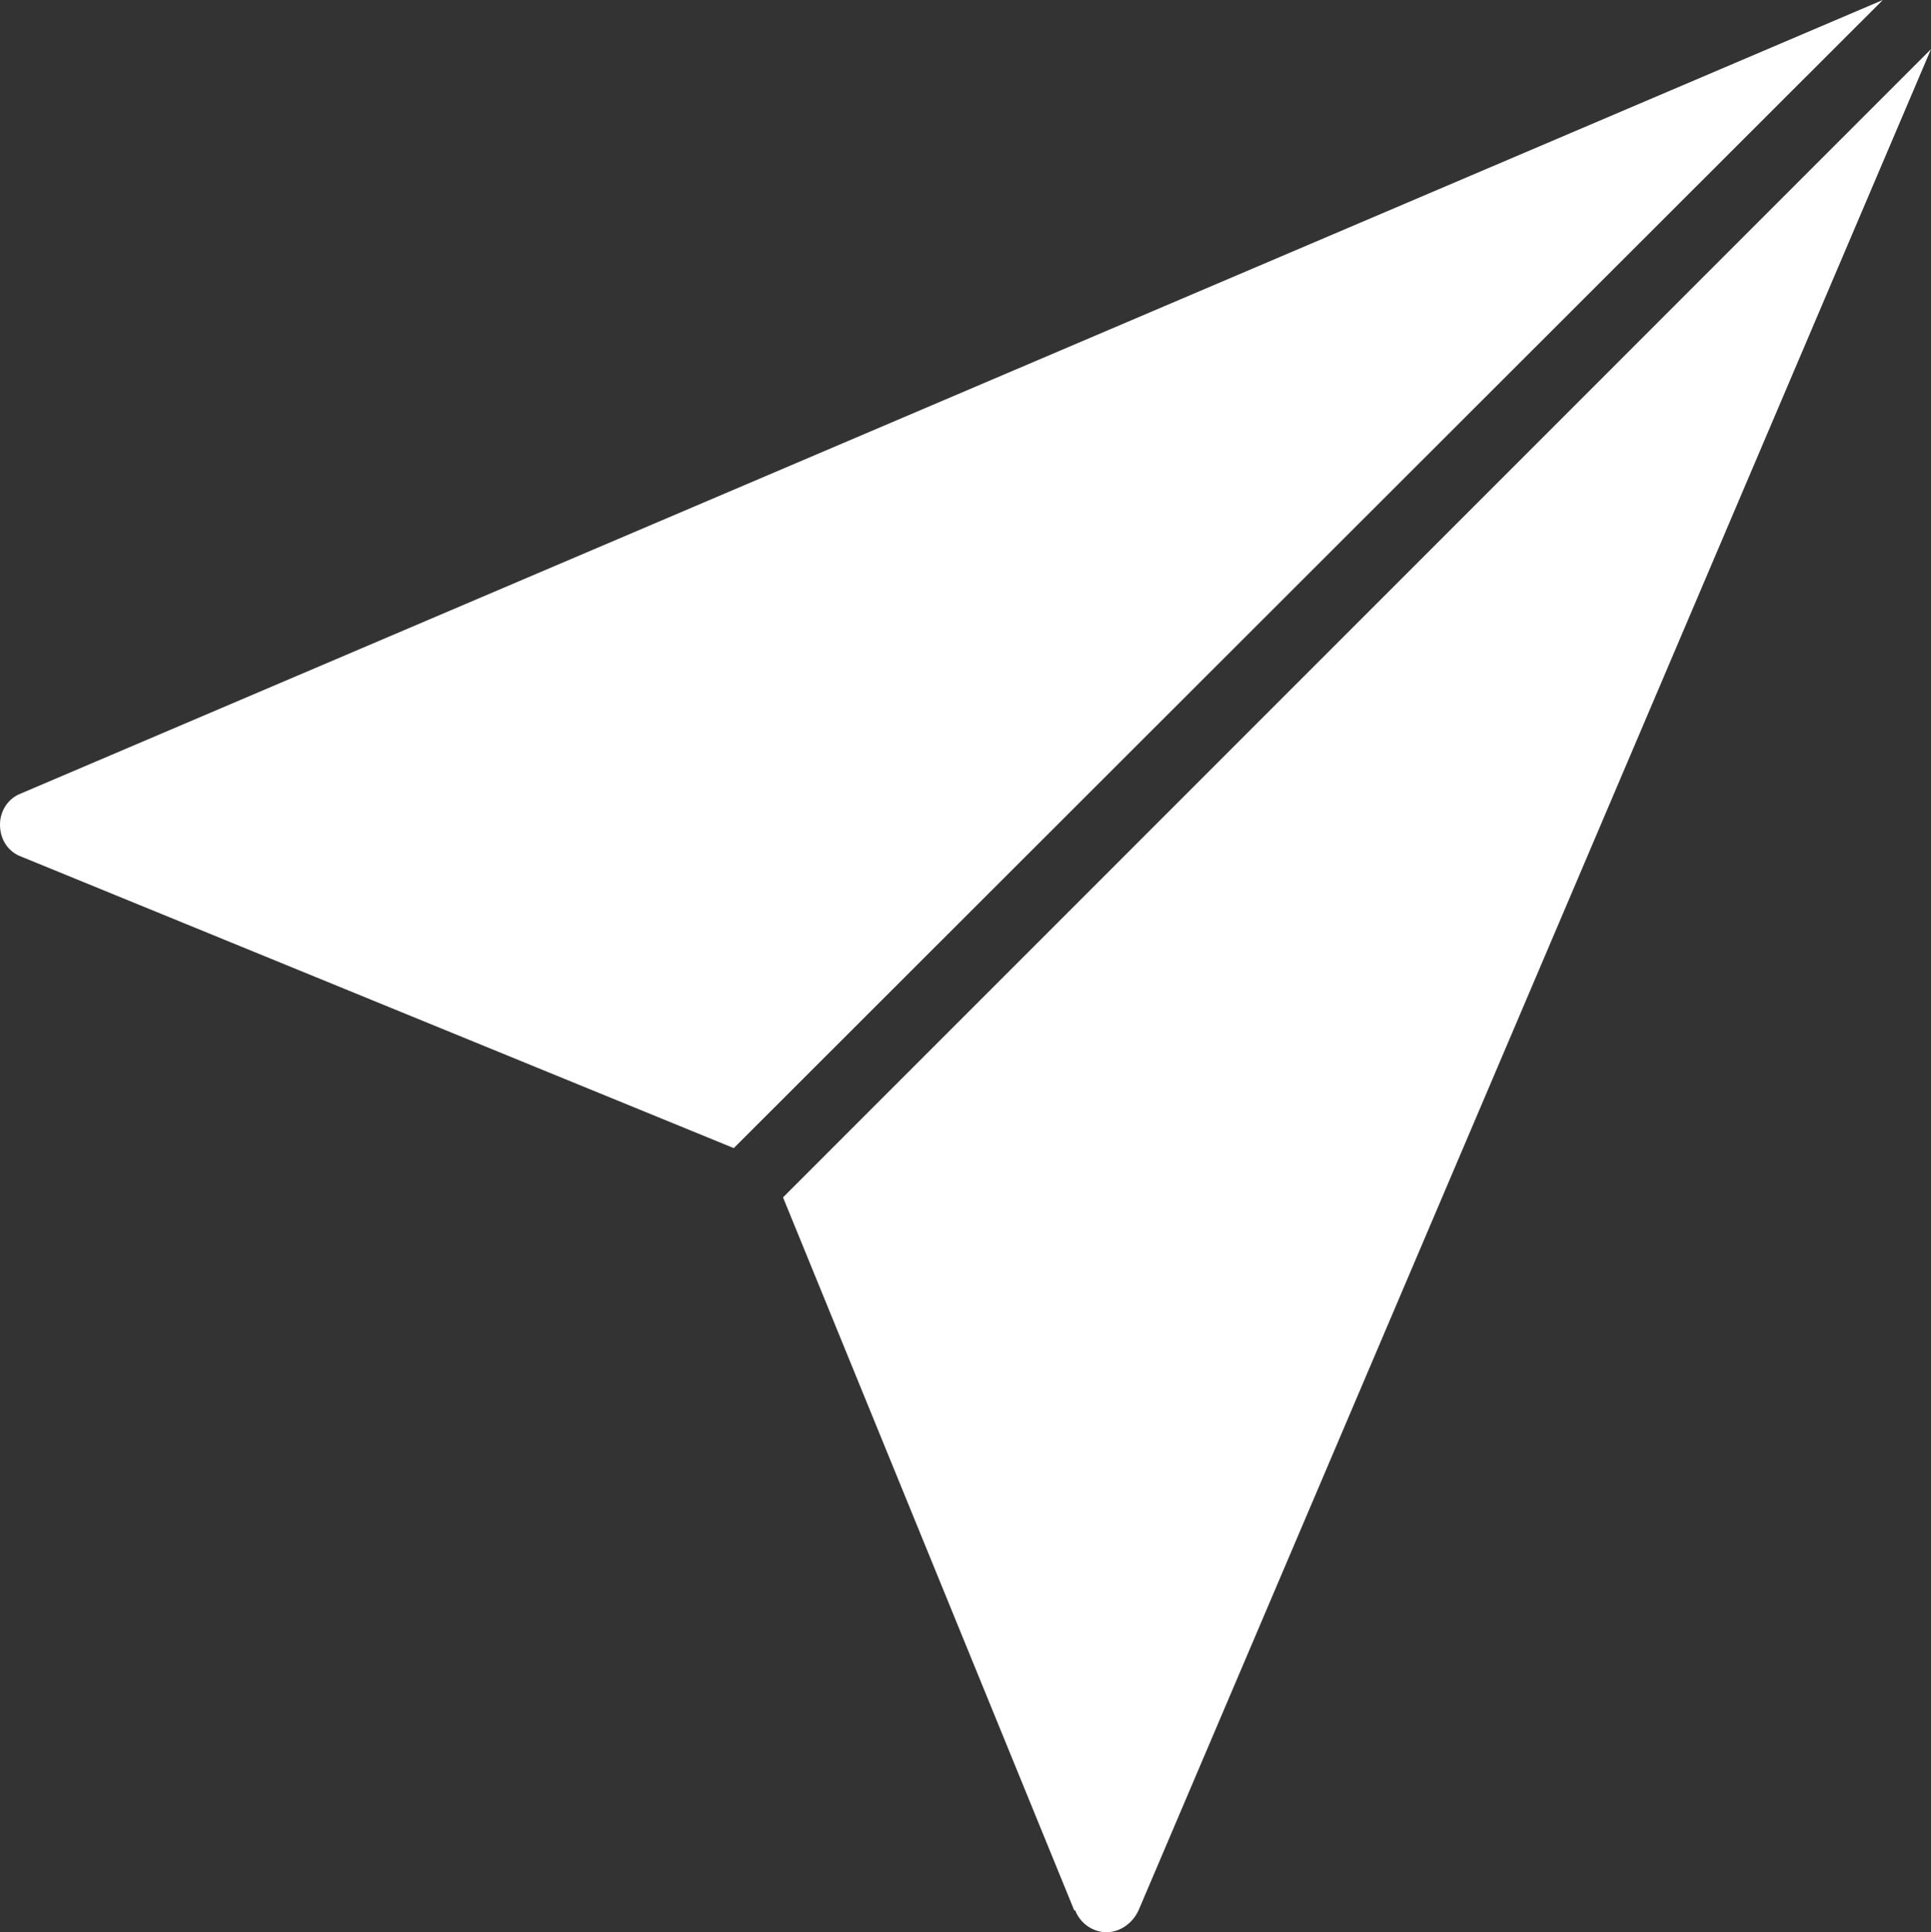 <?xml version="1.0" encoding="UTF-8"?>
<svg width="15.953px" height="15.961px" viewBox="0 0 15.953 15.961" version="1.1" xmlns="http://www.w3.org/2000/svg" xmlns:xlink="http://www.w3.org/1999/xlink">
    <rect x="0" y="0" width="15.953" height="15.961" fill="#333333" stroke="none"/>
    <title>send</title>
    <g id="Design-Phase-3" stroke="none" stroke-width="1" fill="none" fill-rule="evenodd">
        <g id="Product-Landing-page" transform="translate(-113.5, -10445.047)" fill="#FFFFFF" fill-rule="nonzero">
            <g id="send" transform="translate(113.5, 10445.047)">
                <path d="M6.062,9.484 L15.555,0 L0.172,6.555 C0.07,6.594 0,6.695 0,6.812 C0,6.938 0.07,7.039 0.18,7.078 L6.062,9.484 Z M9.141,15.961 C9.258,15.961 9.359,15.883 9.406,15.781 L15.953,0.406 L6.469,9.891 L8.875,15.781 L8.883,15.781 C8.922,15.883 9.023,15.961 9.141,15.961 Z" id="Shape"></path>
            </g>
        </g>
    </g>
</svg>